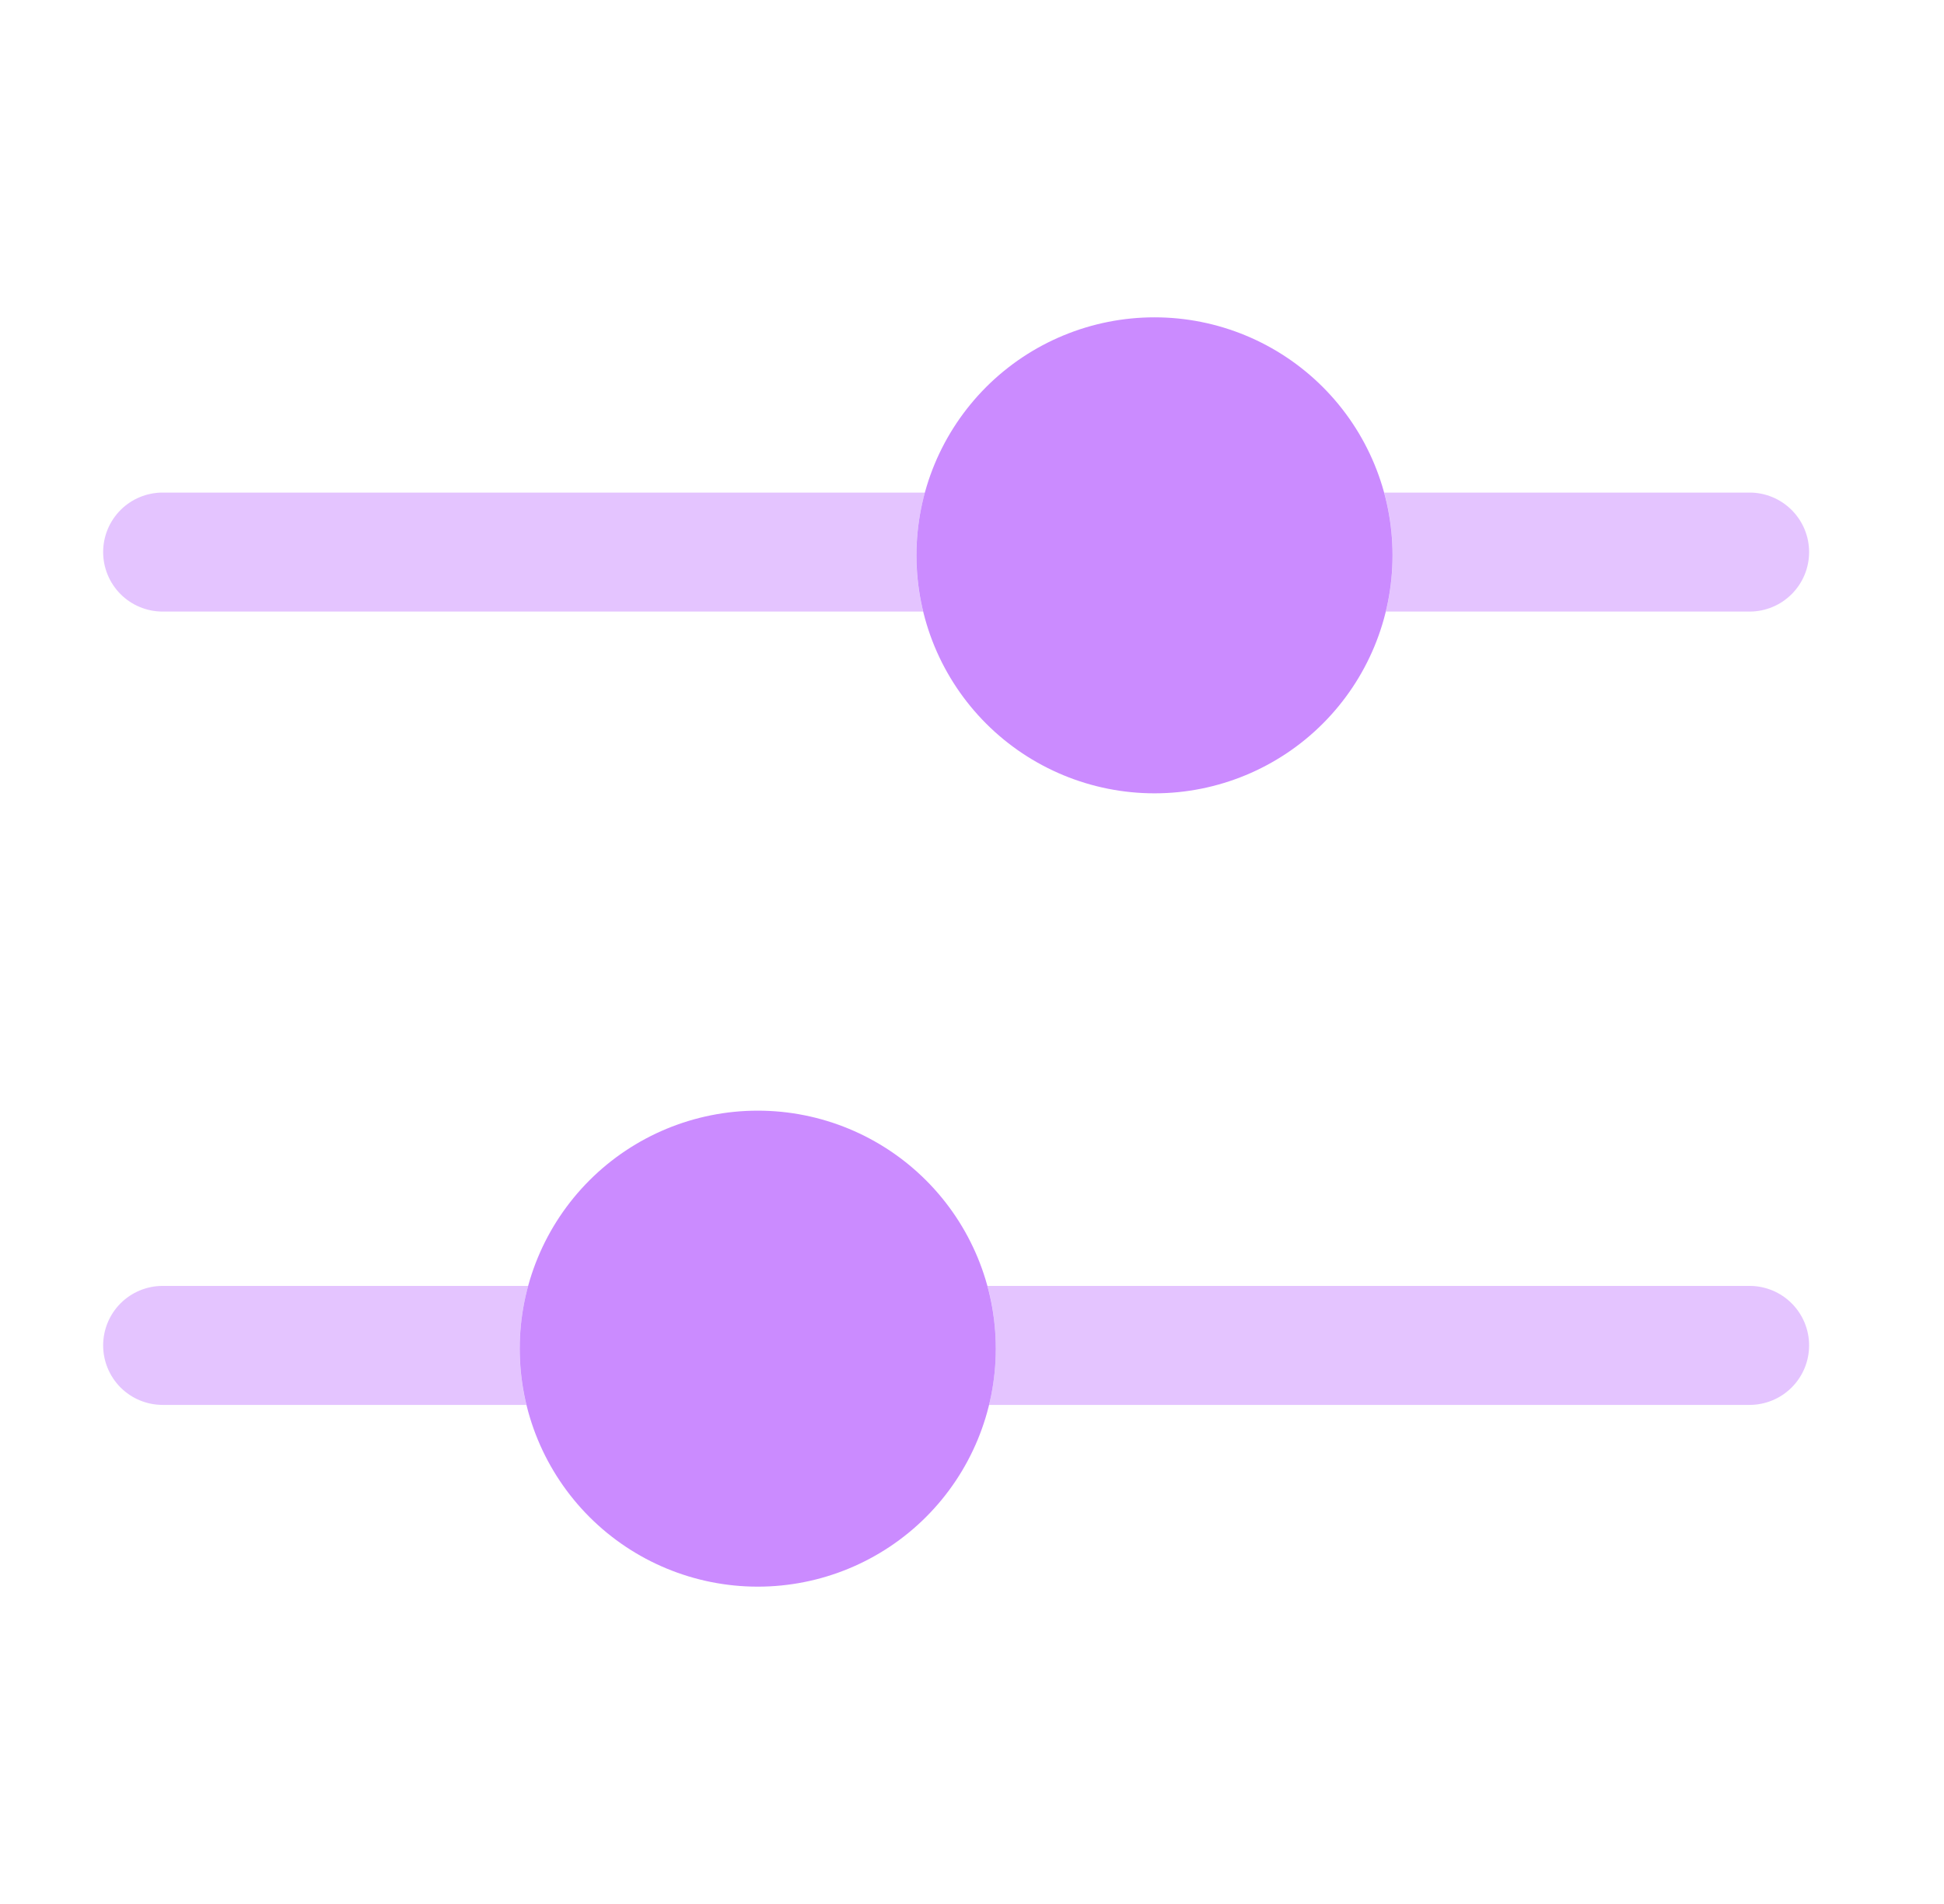 <svg width="49" height="48" viewBox="0 0 49 48" fill="none" xmlns="http://www.w3.org/2000/svg">
<path d="M19.1 28C20.691 28 22.217 28.632 23.342 29.757C24.468 30.883 25.1 32.409 25.1 34C25.1 35.591 24.468 37.117 23.342 38.243C22.217 39.368 20.691 40 19.1 40C17.508 40 15.982 39.368 14.857 38.243C13.732 37.117 13.1 35.591 13.1 34C13.1 32.409 13.732 30.883 14.857 29.757C15.982 28.632 17.508 28 19.1 28ZM29.1 8C28.312 8 27.532 8.155 26.803 8.457C26.076 8.758 25.414 9.2 24.857 9.757C24.3 10.315 23.858 10.976 23.556 11.704C23.255 12.432 23.1 13.212 23.1 14C23.1 14.788 23.255 15.568 23.556 16.296C23.858 17.024 24.3 17.686 24.857 18.243C25.414 18.8 26.076 19.242 26.803 19.543C27.532 19.845 28.312 20 29.1 20C30.691 20 32.217 19.368 33.342 18.243C34.468 17.117 35.1 15.591 35.1 14C35.1 12.409 34.468 10.883 33.342 9.757C32.217 8.632 30.691 8 29.1 8Z" fill="#CB8BFF"/>
<path opacity="0.5" d="M34.932 15.418C35.172 14.431 35.157 13.398 34.89 12.418H44.1C44.497 12.418 44.879 12.576 45.16 12.857C45.442 13.139 45.6 13.52 45.6 13.918C45.6 14.316 45.442 14.697 45.16 14.979C44.879 15.26 44.497 15.418 44.1 15.418H34.932ZM23.312 12.418C23.043 13.398 23.028 14.43 23.268 15.418H4.1C3.702 15.418 3.32 15.26 3.039 14.979C2.758 14.697 2.6 14.316 2.6 13.918C2.6 13.52 2.758 13.139 3.039 12.857C3.32 12.576 3.702 12.418 4.1 12.418H23.312ZM13.312 32.418H4.1C3.702 32.418 3.32 32.576 3.039 32.857C2.758 33.139 2.6 33.52 2.6 33.918C2.6 34.316 2.758 34.697 3.039 34.979C3.32 35.26 3.702 35.418 4.1 35.418H13.268C13.028 34.43 13.043 33.398 13.312 32.418ZM24.932 35.418H44.1C44.497 35.418 44.879 35.26 45.16 34.979C45.442 34.697 45.6 34.316 45.6 33.918C45.6 33.52 45.442 33.139 45.16 32.857C44.879 32.576 44.497 32.418 44.1 32.418H24.89C25.157 33.398 25.171 34.431 24.93 35.418" fill="#CB8BFF"/>
</svg>

